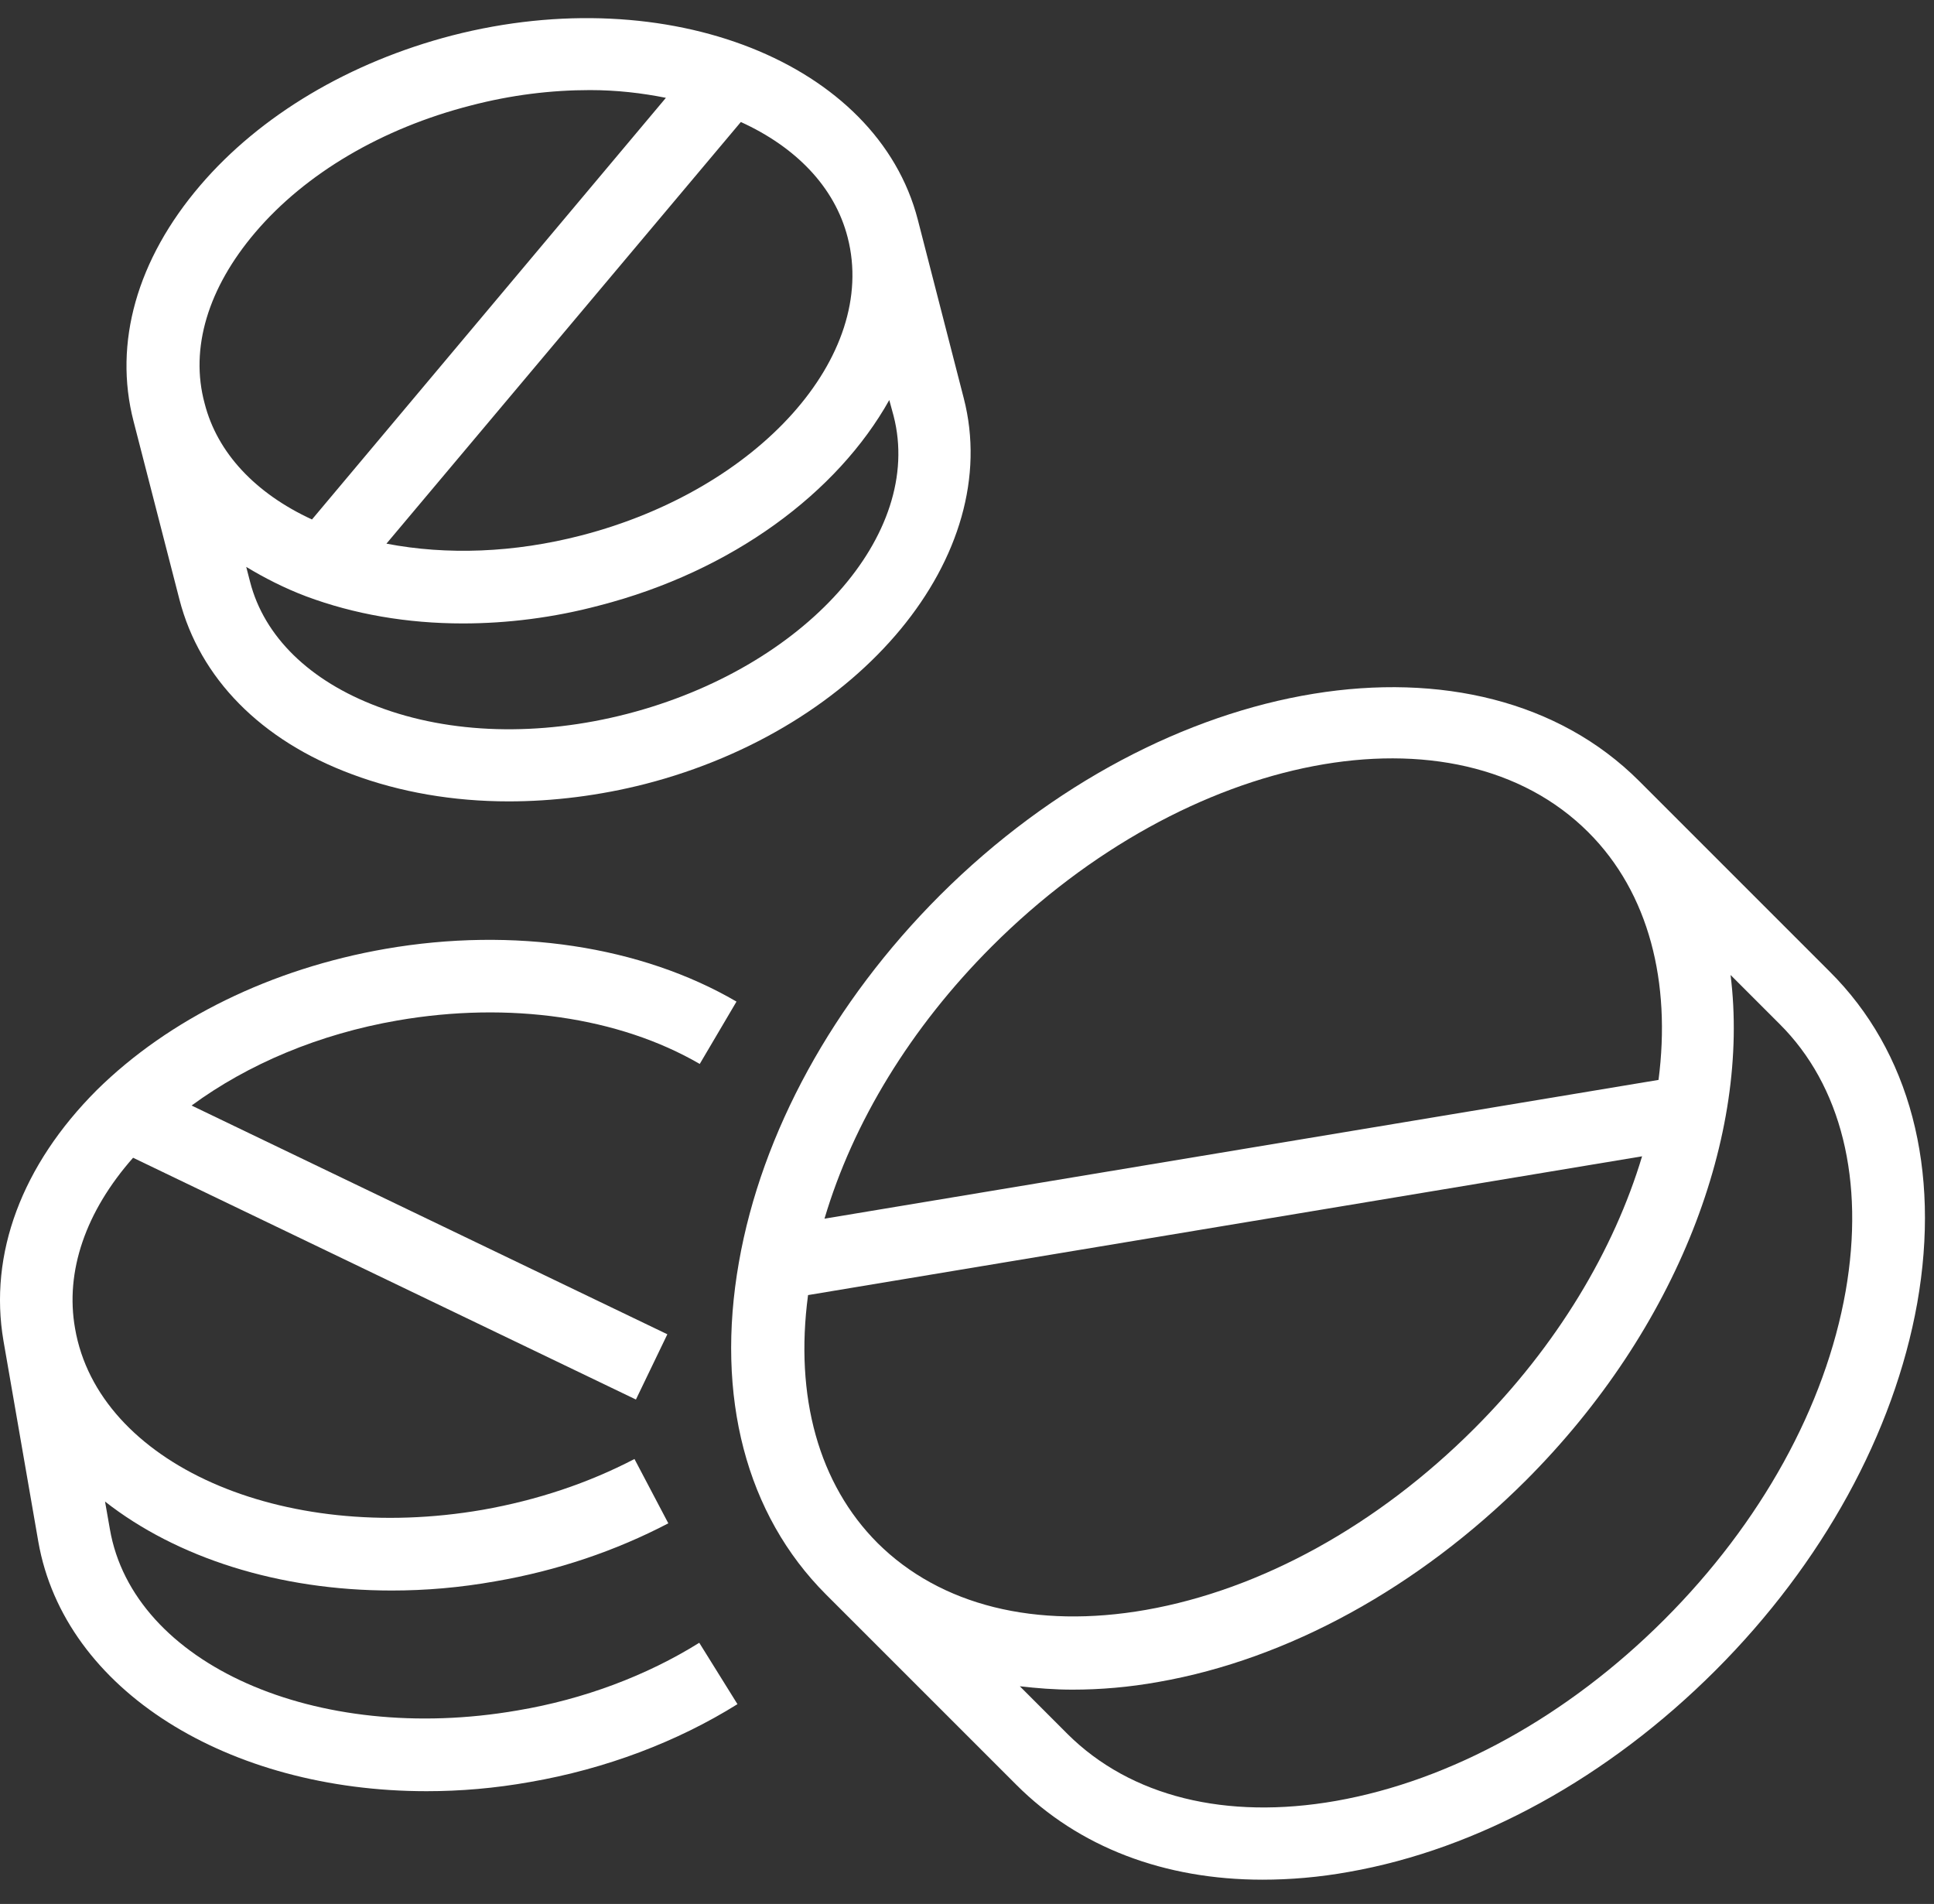 <?xml version="1.0" encoding="utf-8"?>
<svg width="64" height="63" viewBox="0 0 64 63" fill="none" xmlns="http://www.w3.org/2000/svg">
<rect x="0" y="0" width="64" height="63" fill="#333333" stroke="none"/>
<path d="M60.548 32.149L54.244 25.845C48.916 20.517 38.532 22.213 31.108 29.621C27.572 33.157 25.204 37.477 24.452 41.766C23.668 46.214 24.692 50.117 27.332 52.758L33.636 59.061C35.7 61.125 38.532 62.197 41.78 62.197C42.692 62.197 43.652 62.117 44.628 61.941C48.916 61.189 53.22 58.821 56.772 55.269C60.308 51.733 62.676 47.413 63.444 43.125C64.228 38.693 63.204 34.789 60.548 32.149ZM32.82 31.317C39.3 24.837 48.164 23.141 52.564 27.541C54.58 29.557 55.3 32.517 54.884 35.733L27.284 40.325C28.228 37.141 30.132 34.005 32.82 31.317ZM26.74 42.853L54.34 38.261C53.412 41.349 51.54 44.517 48.788 47.269C45.588 50.469 41.732 52.597 37.924 53.269C34.276 53.909 31.124 53.125 29.044 51.061C27.092 49.109 26.292 46.213 26.74 42.853ZM61.076 42.725C60.404 46.533 58.276 50.389 55.076 53.59C51.876 56.789 48.02 58.917 44.212 59.59C40.564 60.23 37.412 59.446 35.332 57.382L33.748 55.797C34.308 55.861 34.884 55.909 35.492 55.909C36.404 55.909 37.364 55.829 38.34 55.653C42.628 54.901 46.932 52.533 50.484 48.997C55.54 43.941 57.924 37.525 57.268 32.261L58.884 33.877C60.932 35.909 61.716 39.061 61.076 42.725Z" fill="white"/>
<path d="M17.124 56.597C10.468 57.749 4.404 55.061 3.636 50.597L3.476 49.685C5.844 51.541 9.22 52.629 12.964 52.629C14.084 52.629 15.22 52.533 16.388 52.325C18.436 51.973 20.372 51.317 22.116 50.405L20.996 48.277C19.46 49.077 17.78 49.638 15.972 49.958C9.316 51.109 3.252 48.422 2.484 43.958C2.148 42.069 2.836 40.085 4.404 38.309L21.044 46.309L22.084 44.15L6.34 36.581C8.212 35.206 10.564 34.214 13.156 33.766C16.852 33.126 20.484 33.653 23.156 35.205L24.372 33.142C21.22 31.302 16.996 30.661 12.756 31.397C8.98 32.053 5.588 33.717 3.204 36.069C0.724 38.549 -0.38 41.493 0.116 44.373L1.268 51.013C2.132 55.941 7.572 59.269 14.116 59.269C15.236 59.269 16.372 59.173 17.54 58.965C20.036 58.533 22.404 57.638 24.404 56.389L23.14 54.358C21.396 55.446 19.316 56.229 17.124 56.597Z" fill="white"/>
<path d="M4.42 13.941C4.42 13.957 4.42 13.957 4.42 13.941L5.94 19.845C6.612 22.437 8.628 24.501 11.652 25.621C13.236 26.213 14.996 26.517 16.836 26.517C18.308 26.517 19.844 26.326 21.348 25.942C28.5 24.102 33.236 18.373 31.892 13.174L30.372 7.269C29.028 2.069 22.116 -0.667 14.964 1.173C11.572 2.053 8.612 3.813 6.628 6.133C4.532 8.581 3.748 11.35 4.42 13.941ZM20.756 23.621C17.844 24.373 14.9 24.294 12.5 23.381C10.244 22.534 8.74 21.061 8.276 19.253L8.148 18.758C8.756 19.125 9.412 19.461 10.132 19.733C11.716 20.325 13.476 20.629 15.316 20.629C16.788 20.629 18.324 20.437 19.828 20.037C24.244 18.901 27.716 16.293 29.428 13.237L29.572 13.765C30.58 17.686 26.628 22.101 20.756 23.621ZM28.052 7.861C29.06 11.781 25.108 16.197 19.236 17.717C17.012 18.293 14.788 18.373 12.788 17.989L24.516 4.037C26.308 4.853 27.62 6.165 28.052 7.861ZM8.452 7.685C10.116 5.733 12.644 4.245 15.572 3.493C16.916 3.141 18.244 2.981 19.524 2.981C20.404 2.981 21.236 3.077 22.036 3.237L10.324 17.189C8.452 16.326 7.188 14.982 6.772 13.35C6.276 11.525 6.884 9.525 8.452 7.685Z" fill="white"/>
</svg>
